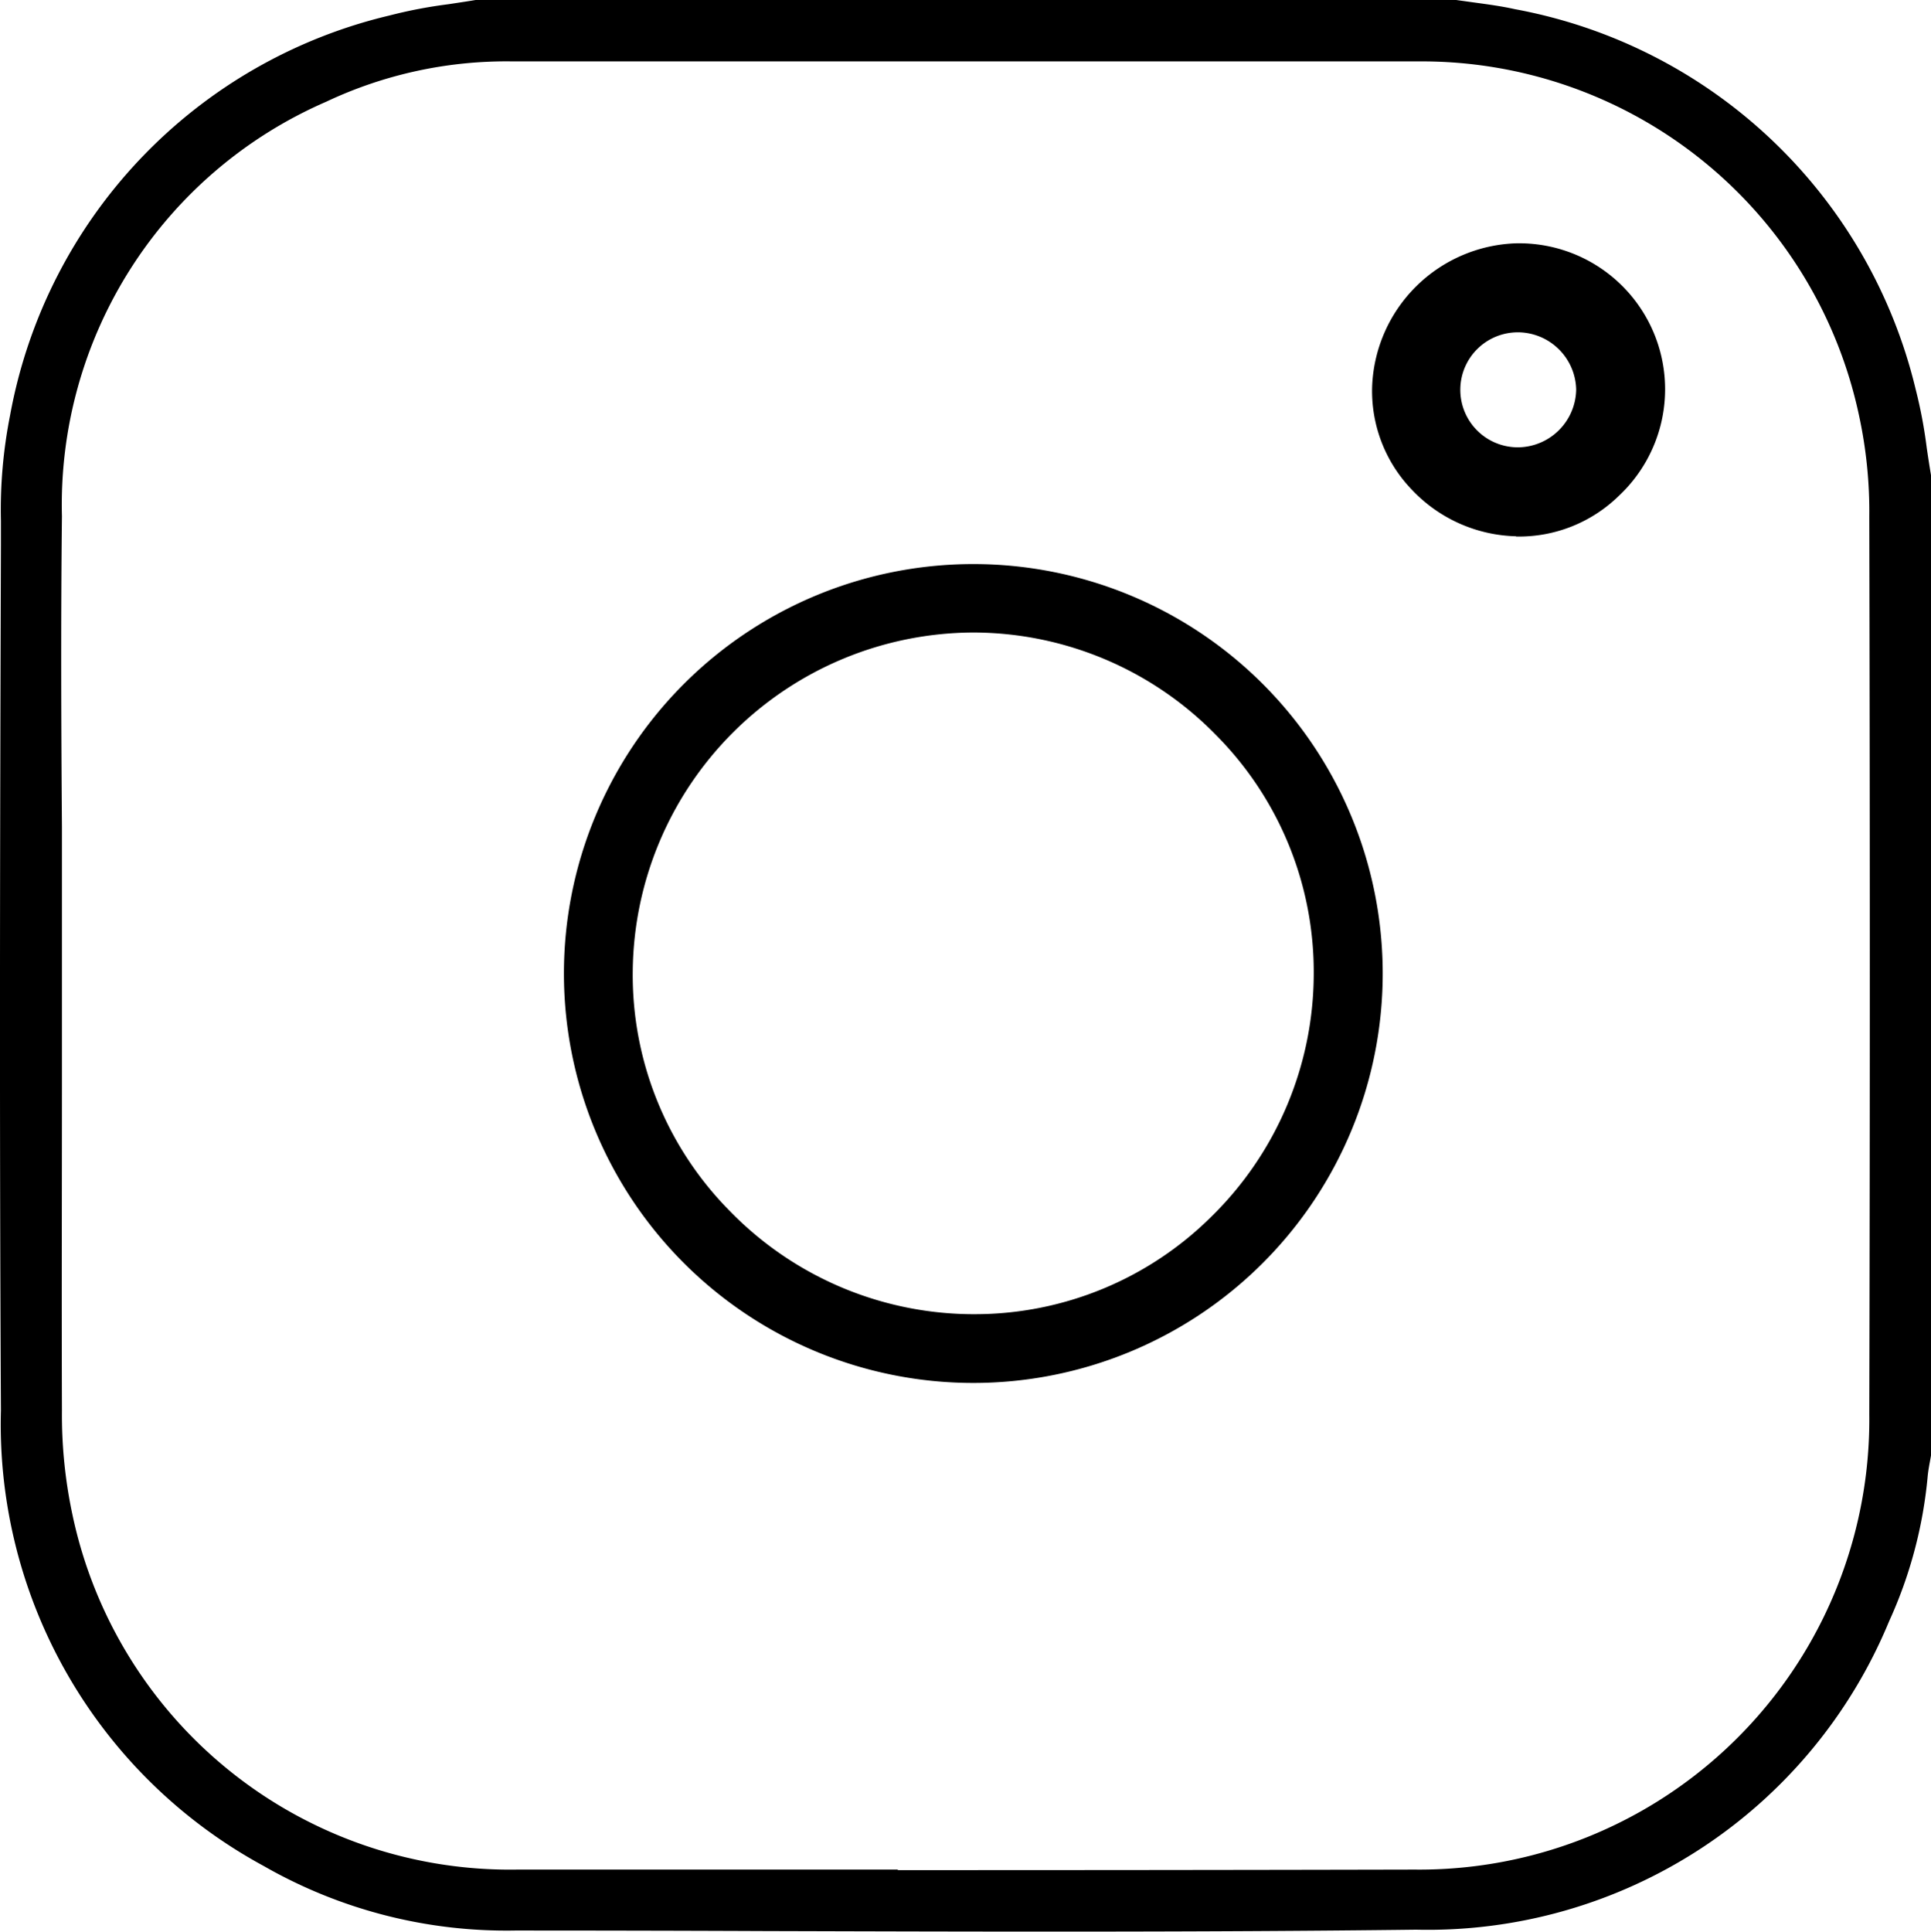 <?xml version="1.0" encoding="UTF-8"?> <svg xmlns="http://www.w3.org/2000/svg" xmlns:xlink="http://www.w3.org/1999/xlink" id="Group_10" data-name="Group 10" width="24.942" height="24.949" viewBox="0 0 24.942 24.949"><defs><clipPath id="clip-path"><rect id="Rectangle_5" data-name="Rectangle 5" width="24.942" height="24.949" fill="none"></rect></clipPath></defs><g id="Group_9" data-name="Group 9" transform="translate(0)" clip-path="url(#clip-path)"><path id="Path_17" data-name="Path 17" d="M6.143,0C6.024.02,5.9.038,5.789.055A6.127,6.127,0,0,0,5.031.2a6.507,6.507,0,0,0-4.9,5.16A6.267,6.267,0,0,0,.012,6.725V7.04C0,10.7-.008,14.492.012,18.217A6.489,6.489,0,0,0,3.407,24.1a6.306,6.306,0,0,0,3.244.833q1.64,0,3.281.007h.013c2.736.008,5.566.016,8.347-.018A6.446,6.446,0,0,0,24.4,20.941a5.766,5.766,0,0,0,.5-1.884c.008-.074.021-.142.033-.208l.009-.051V6.137c-.02-.119-.038-.237-.055-.352a6.143,6.143,0,0,0-.143-.757A6.544,6.544,0,0,0,19.57.119C19.4.081,19.23.058,19.047.033L18.809,0ZM11.6,24.146c-1.587,0-3.221,0-4.918,0A5.776,5.776,0,0,1,.936,19.564,6.175,6.175,0,0,1,.8,18.22C.795,16.8.8,15.37.8,13.982q0-.762,0-1.524,0-.875,0-1.751v-.026C.79,9.367.785,8.007.8,6.669A5.674,5.674,0,0,1,4.213,1.314,5.454,5.454,0,0,1,6.624.793l2.616,0h.218c2.894,0,5.886,0,8.861,0a5.775,5.775,0,0,1,5.694,4.576,5.842,5.842,0,0,1,.132,1.3c.008,3.63.01,7.423,0,11.6a5.812,5.812,0,0,1-5.874,5.877c-2.161.005-4.345.007-6.677.007" transform="translate(0 0)"></path><path id="Path_18" data-name="Path 18" d="M95.187,89.8a5.288,5.288,0,0,0,0,10.576h0a5.288,5.288,0,0,0,0-10.576Zm.019,9.688h-.044a4.4,4.4,0,0,1-3.123-1.335,4.33,4.33,0,0,1-1.251-3.1,4.415,4.415,0,0,1,4.389-4.369H95.2a4.39,4.39,0,0,1,3.119,1.321,4.341,4.341,0,0,1,1.265,3.1A4.4,4.4,0,0,1,98.26,98.23a4.336,4.336,0,0,1-3.054,1.258" transform="translate(-82.615 -82.515)"></path><path id="Path_19" data-name="Path 19" d="M284.988,53.864a1.844,1.844,0,0,0,1.329-.526,1.885,1.885,0,0,0-1.29-3.261H285a1.924,1.924,0,0,0-1.871,1.864,1.838,1.838,0,0,0,.515,1.32,1.913,1.913,0,0,0,1.346.6m.033-1.149H285a.742.742,0,0,1,.022-1.485h.006a.756.756,0,0,1,.737.739.758.758,0,0,1-.741.746" transform="translate(-265.406 -46.935)"></path></g></svg> 
